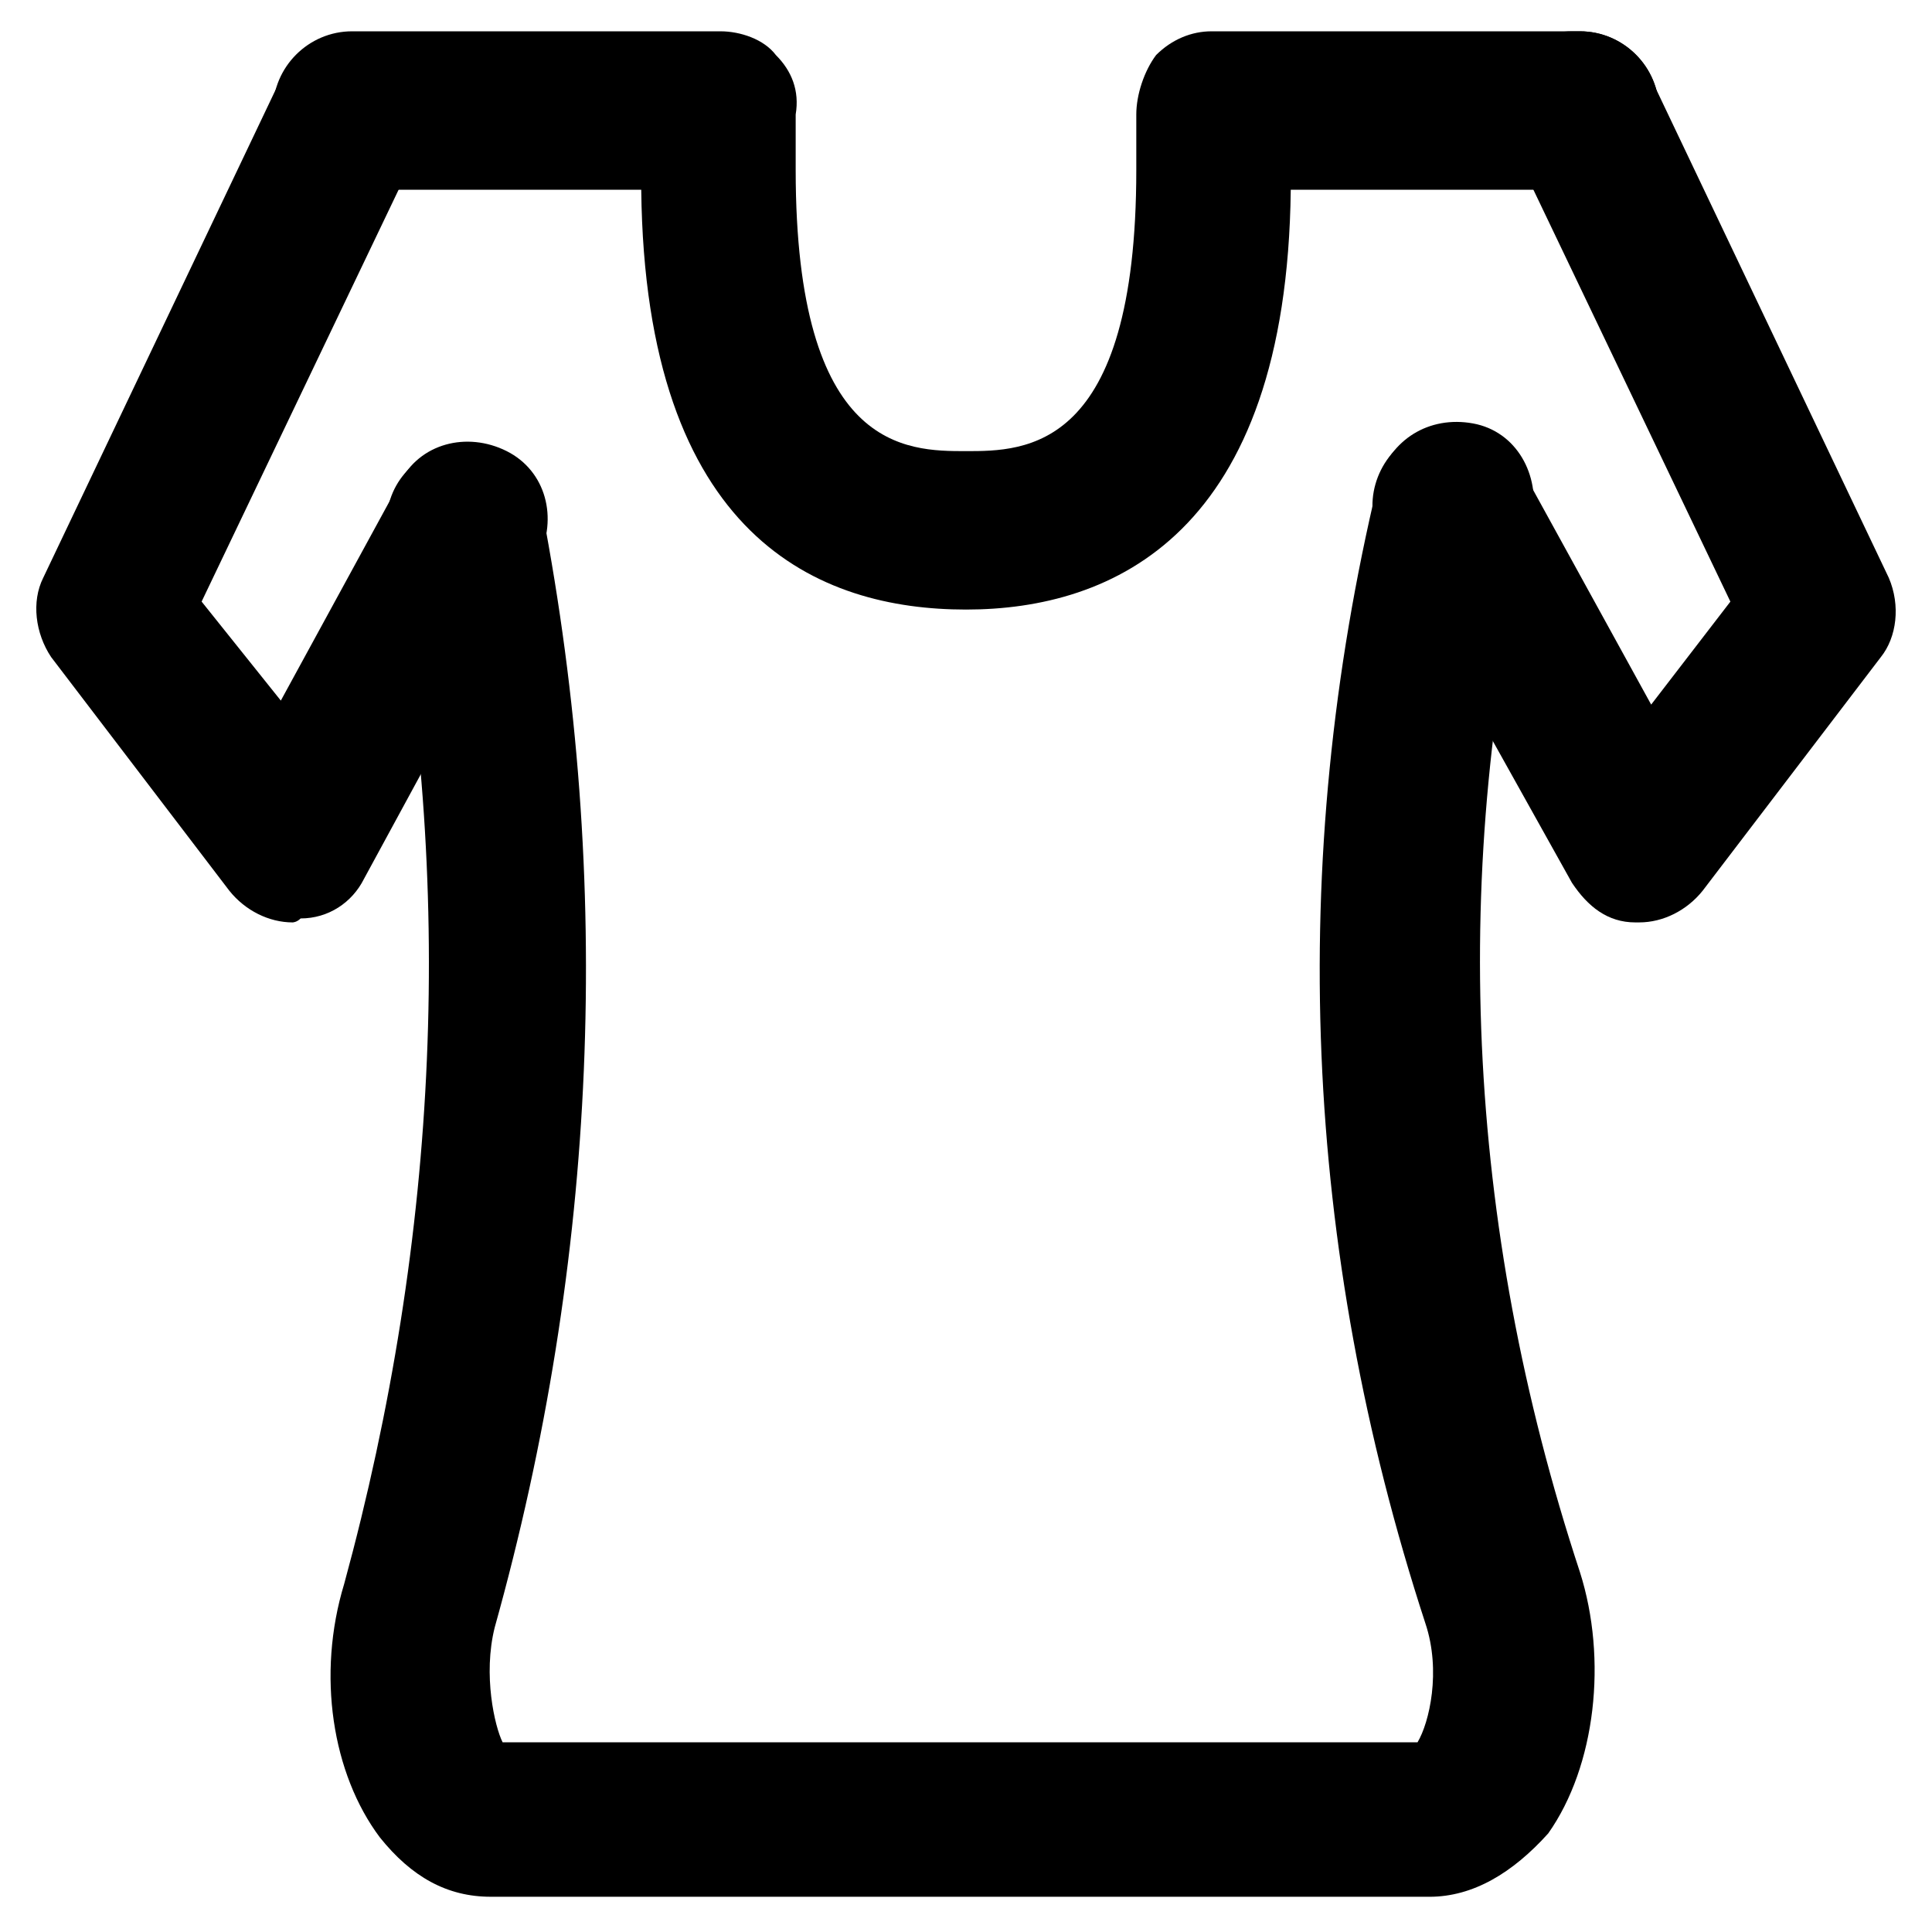 <?xml version="1.0" encoding="UTF-8"?>
<!-- Uploaded to: SVG Repo, www.svgrepo.com, Generator: SVG Repo Mixer Tools -->
<svg fill="#000000" width="800px" height="800px" version="1.1" viewBox="144 144 512 512" xmlns="http://www.w3.org/2000/svg">
 <g>
  <path d="m400 305.54c-38.836 0-85.02-18.895-86.066-111.26h-76.625c-11.547 0-20.992-9.445-20.992-20.992s9.445-20.992 20.992-20.992h97.613c5.246 0 11.547 2.098 14.695 6.297 4.199 4.199 6.297 9.445 5.246 15.742v14.695c0 74.523 29.391 74.523 45.133 74.523 15.742 0 45.133 0 45.133-74.523v-14.695c0-5.246 2.098-11.547 5.246-15.742 4.199-4.199 9.445-6.297 14.695-6.297h97.613c11.547 0 20.992 9.445 20.992 20.992s-9.445 20.992-20.992 20.992h-76.621c-1.047 91.312-47.23 111.26-86.062 111.26z"/>
  <path d="m522.8 646.66h-248.75c-11.547 0-20.992-5.246-29.391-15.742-12.594-16.793-16.793-43.035-9.445-67.176 25.191-92.363 29.391-185.78 11.547-277.09-2.098-11.547 5.246-22.043 16.793-24.141s22.043 5.246 24.141 16.793c18.895 98.664 14.695 198.38-12.594 295.99-3.148 12.594 0 26.238 2.098 30.438h242.46c3.148-5.246 6.297-18.895 2.098-31.488-32.539-99.711-36.734-201.52-12.594-302.29 3.148-11.547 13.645-17.844 25.191-15.742 11.547 2.098 17.844 13.645 15.742 25.191-22.043 92.363-17.844 186.83 12.594 279.2 7.348 23.09 4.199 51.43-8.398 69.273-9.441 10.492-19.938 16.789-31.484 16.789z"/>
  <path d="m221.57 388.45c-6.297 0-12.594-3.148-16.793-8.398l-47.23-61.926c-4.199-6.297-5.246-14.695-2.098-20.992l62.977-132.25c5.246-10.496 16.793-14.695 27.289-9.445 10.496 5.246 14.695 16.793 9.445 27.289l-57.73 120.7 20.992 26.238 31.488-57.727c5.246-10.496 17.844-13.645 28.34-8.398s13.645 17.844 8.398 28.34l-46.184 85.02c-3.148 6.297-9.445 10.496-16.793 10.496-1.051 1.051-2.102 1.051-2.102 1.051z"/>
  <path d="m578.43 388.45h-1.051c-7.348 0-12.594-4.199-16.793-10.496l-50.383-90.266c-5.246-9.445-2.098-22.043 8.398-28.34 9.445-5.246 22.043-2.098 28.34 8.398l34.637 62.977 20.992-27.289-57.727-120.71c-5.246-10.496 0-22.043 9.445-27.289 10.496-5.246 22.043 0 27.289 9.445l62.977 132.25c3.148 7.348 2.098 15.742-2.098 20.992l-47.23 61.926c-4.199 5.25-10.496 8.398-16.797 8.398z"/>
  <path d="m562.69 194.28h-2.098c-11.547 0-20.992-9.445-20.992-20.992s9.445-20.992 20.992-20.992h2.098c11.547 0 20.992 9.445 20.992 20.992 0 11.543-9.445 20.992-20.992 20.992z"/>
 </g>
</svg>